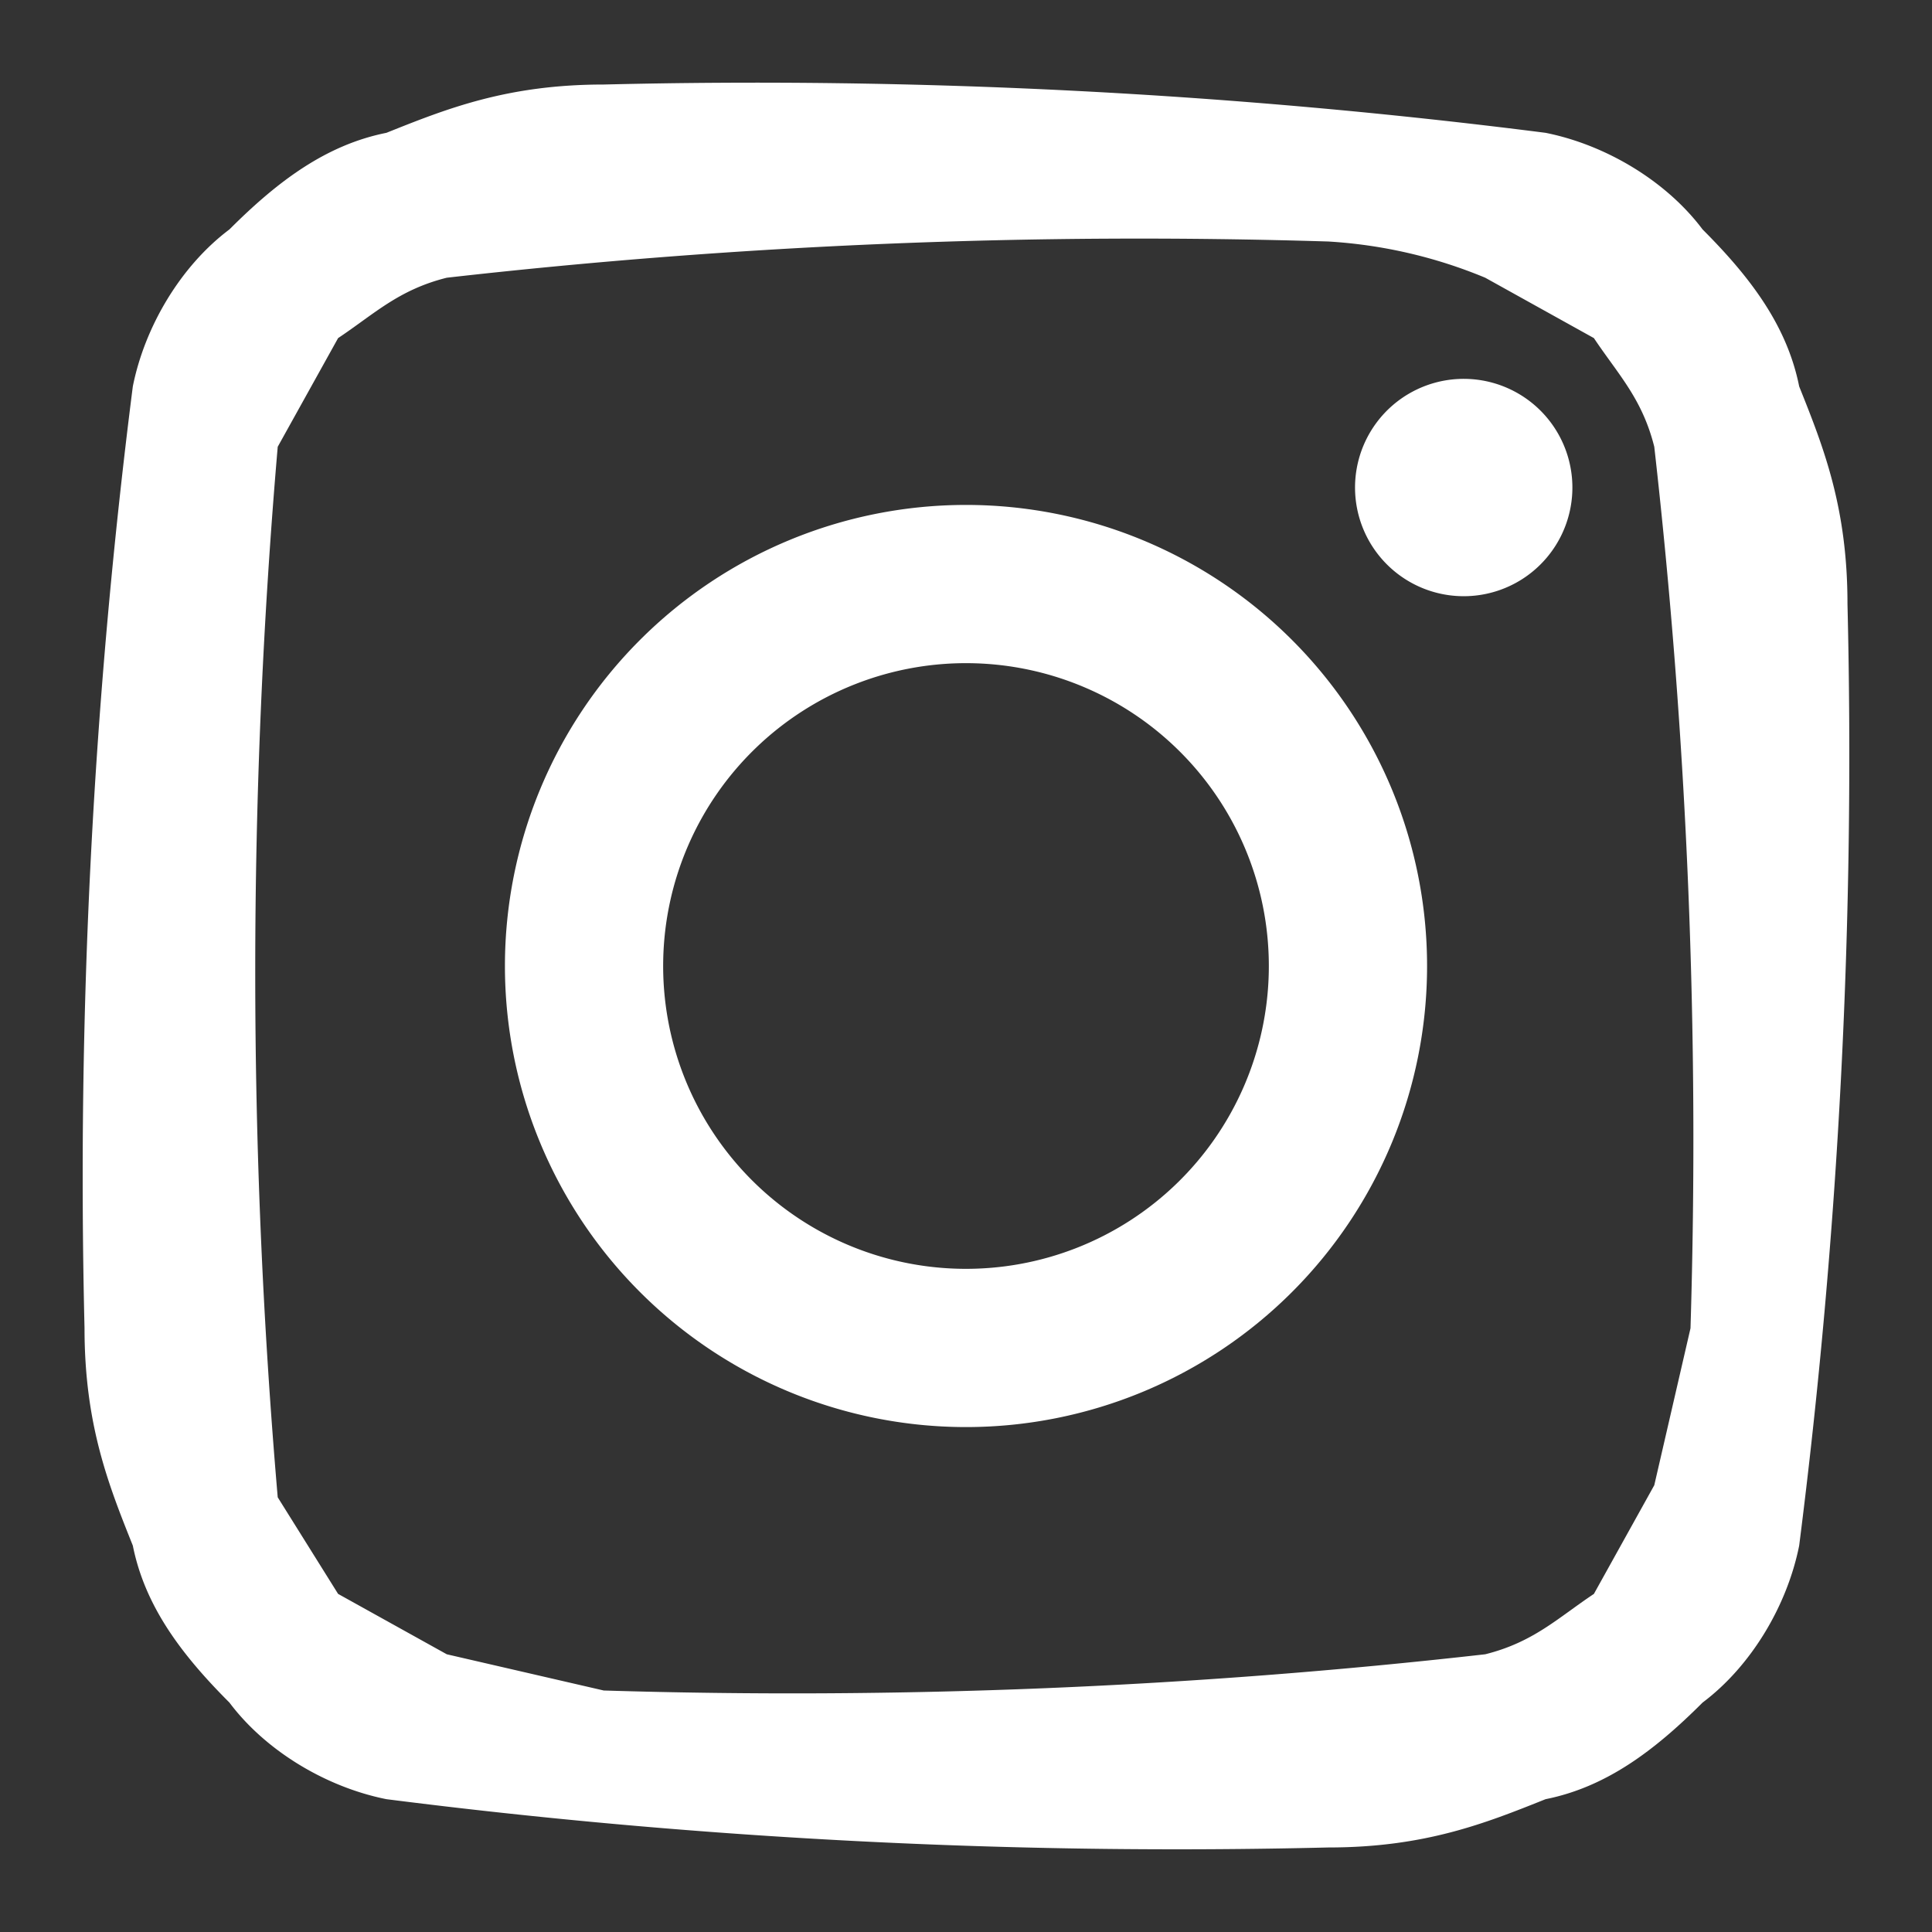 <svg xmlns="http://www.w3.org/2000/svg" width="16" height="16" fill="none" viewBox="0 0 16 16">
  <rect x="0" y="0" width="16" height="16" fill="#333333" stroke="none"/>
  <path fill="white" fill-rule="evenodd" d="M5 .7a51.7 51.7 0 0 1 7.8.4c.5.1 1 .4 1.3.8.4.4.7.8.8 1.3.2.5.4 1 .4 1.8a51.8 51.8 0 0 1-.4 7.8c-.1.5-.4 1-.8 1.3-.4.4-.8.7-1.3.8-.5.2-1 .4-1.8.4a51.8 51.8 0 0 1-7.8-.4c-.5-.1-1-.4-1.3-.8-.4-.4-.7-.8-.8-1.3-.2-.5-.4-1-.4-1.8a51.8 51.8 0 0 1 .4-7.8c.1-.5.4-1 .8-1.3.4-.4.8-.7 1.3-.8.5-.2 1-.4 1.8-.4ZM11 2a50.9 50.9 0 0 0-7.3.3c-.4.1-.6.3-.9.5l-.5.9a50.9 50.9 0 0 0 0 8.7l.5.8.9.5L5 14a51 51 0 0 0 7.3-.3c.4-.1.6-.3.9-.5l.5-.9.3-1.3a51 51 0 0 0-.3-7.3c-.1-.4-.3-.6-.5-.9l-.9-.5A4 4 0 0 0 11 2Zm-4 8.3a2.4 2.4 0 1 0 2-4.6 2.4 2.4 0 0 0-2 4.6Zm-1.7-5a3.8 3.8 0 1 1 5.4 5.4 3.8 3.8 0 0 1-5.4-5.4Zm7.3-.5a.9.9 0 1 0-1.2-1.3.9.9 0 0 0 1.2 1.3Z" clip-rule="evenodd"/>
</svg>